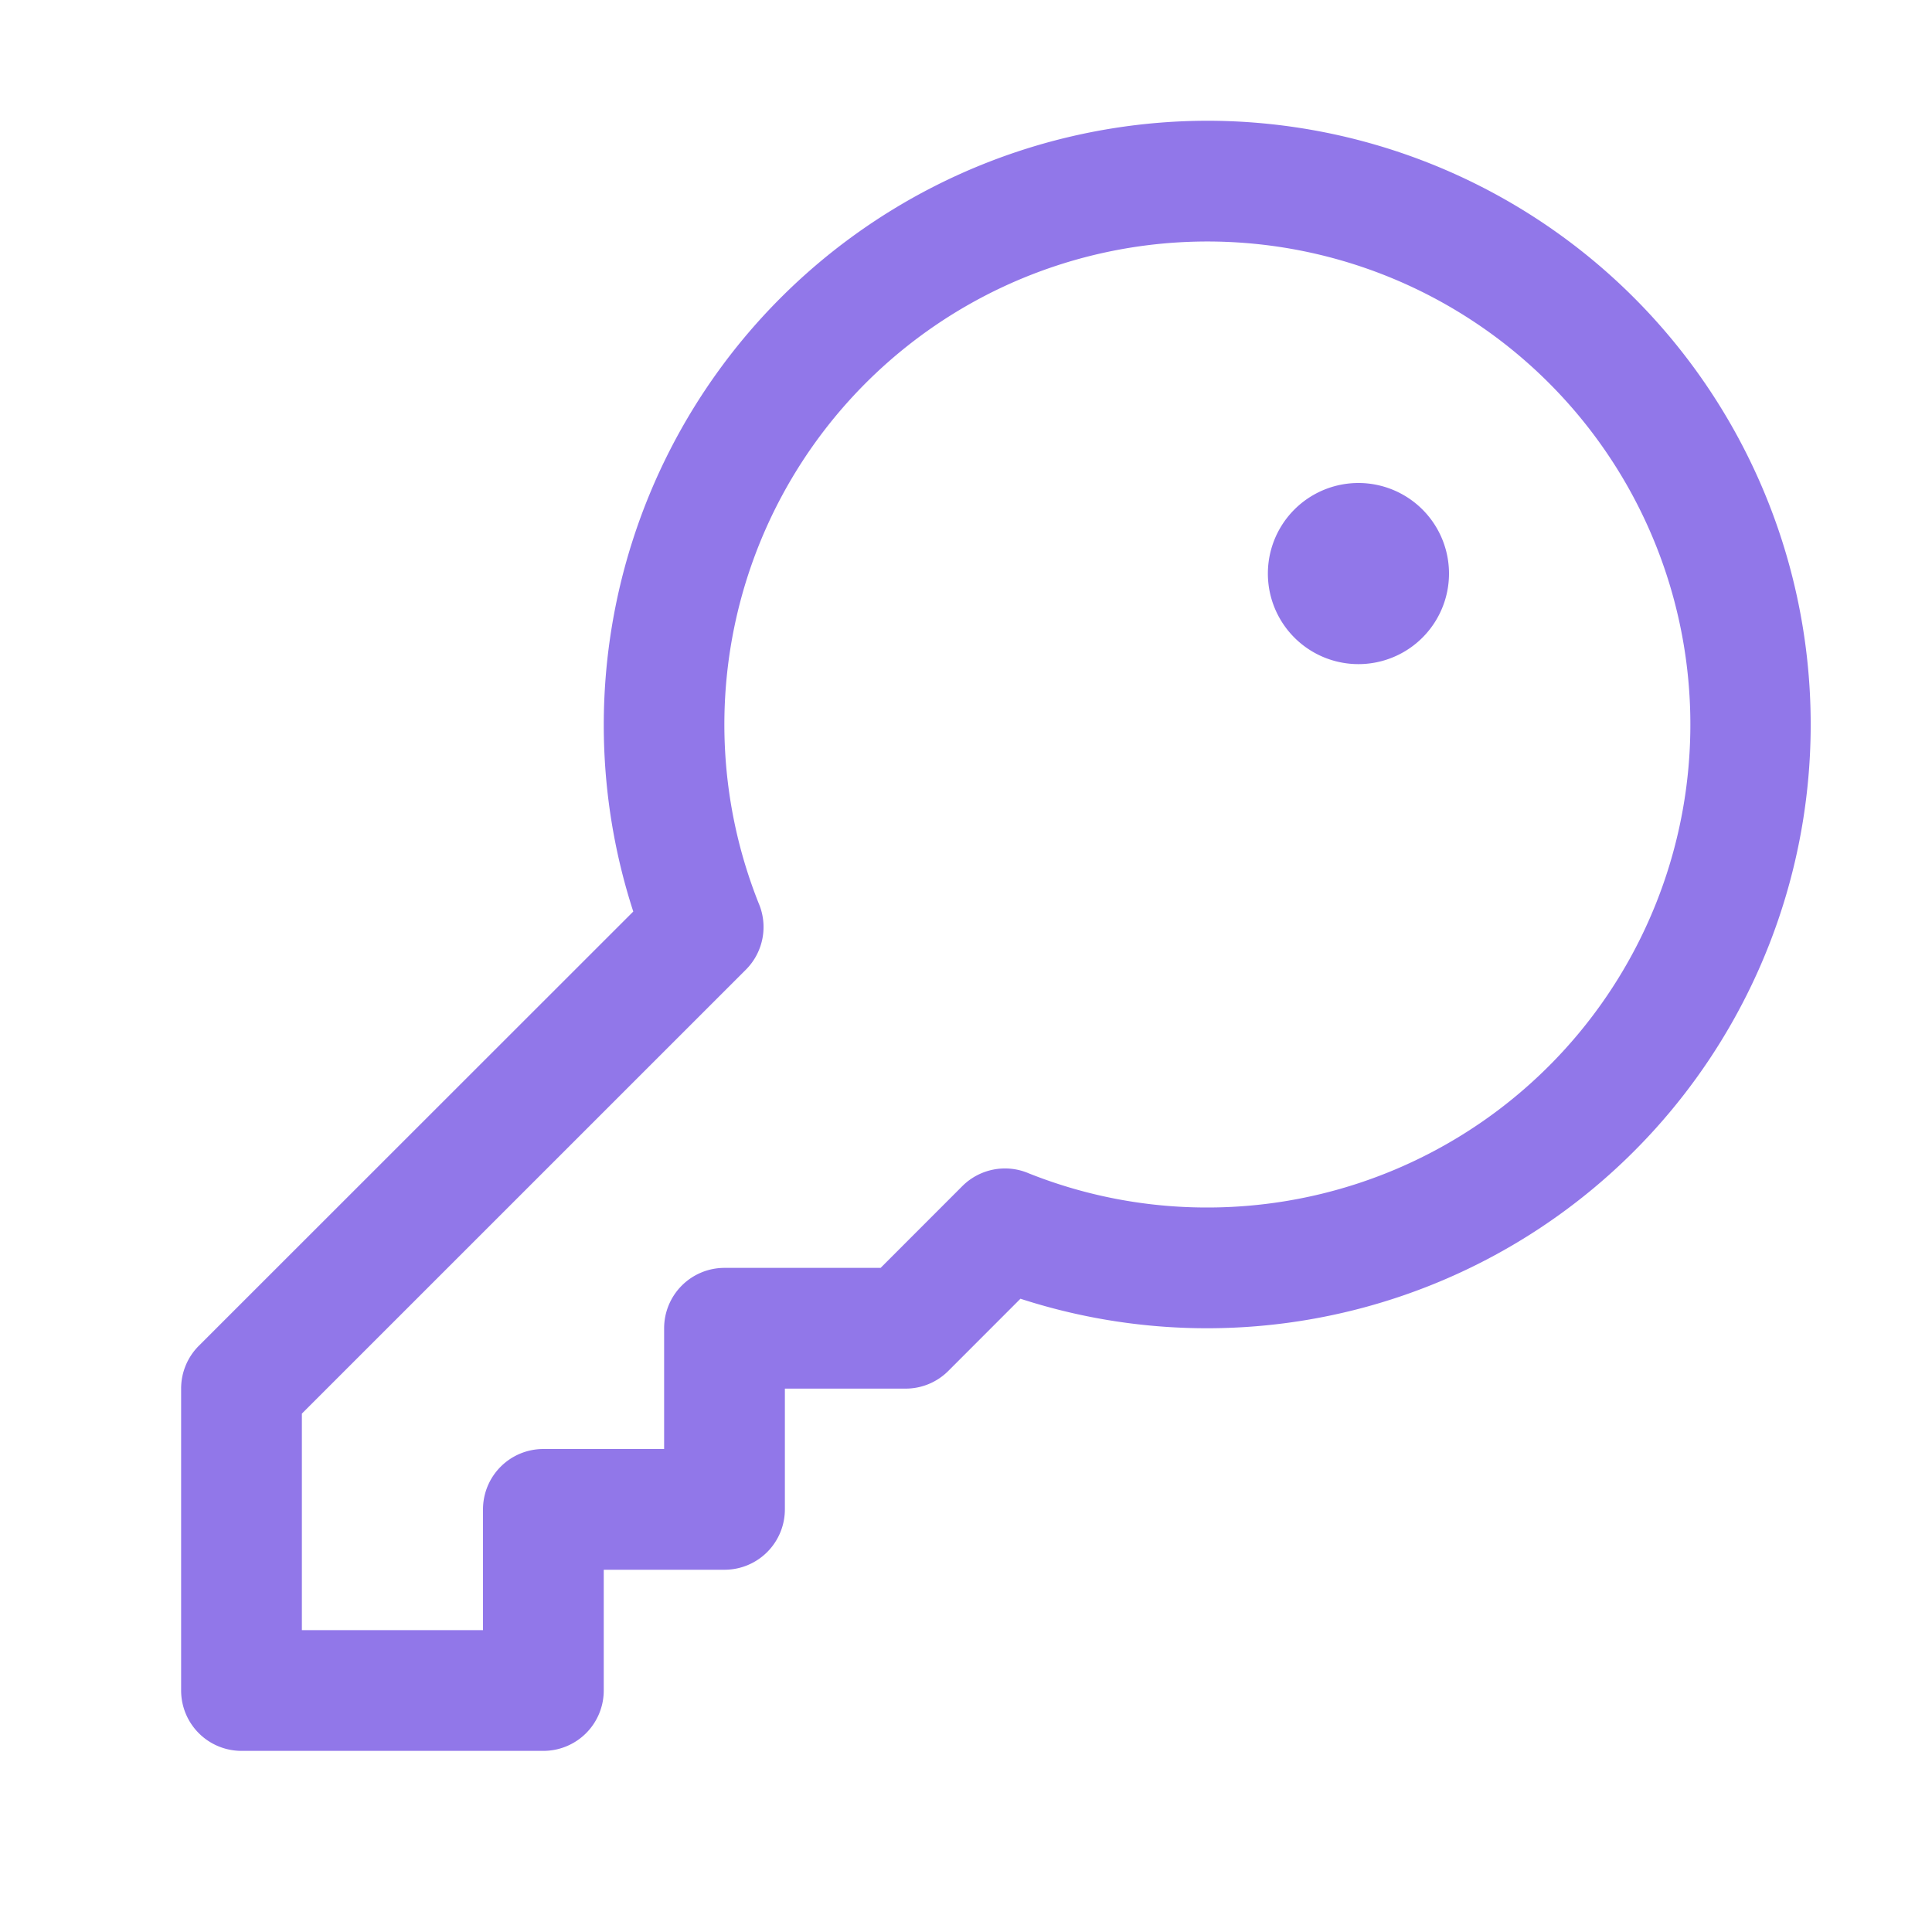 <svg xmlns="http://www.w3.org/2000/svg" width="32" height="32" fill="none"><path fill="#9177E9" d="M20 2a10.009 10.009 0 0 0-9.511 13.098l-7.197 7.194A1 1 0 0 0 3 23v5a1 1 0 0 0 1 1h5a1 1 0 0 0 1-1v-2h2a1 1 0 0 0 1-1v-2h2a1 1 0 0 0 .707-.293l1.195-1.196A10 10 0 1 0 20 2zm0 18a7.963 7.963 0 0 1-2.956-.564 1 1 0 0 0-1.105.21L14.586 21H12a1 1 0 0 0-1 1v2H9a1 1 0 0 0-1 1v2H5v-3.586l7.354-7.353a1 1 0 0 0 .21-1.105A8 8 0 1 1 20 20zm4-10.5a1.5 1.5 0 1 1-3 0 1.5 1.5 0 0 1 3 0z"/></svg>